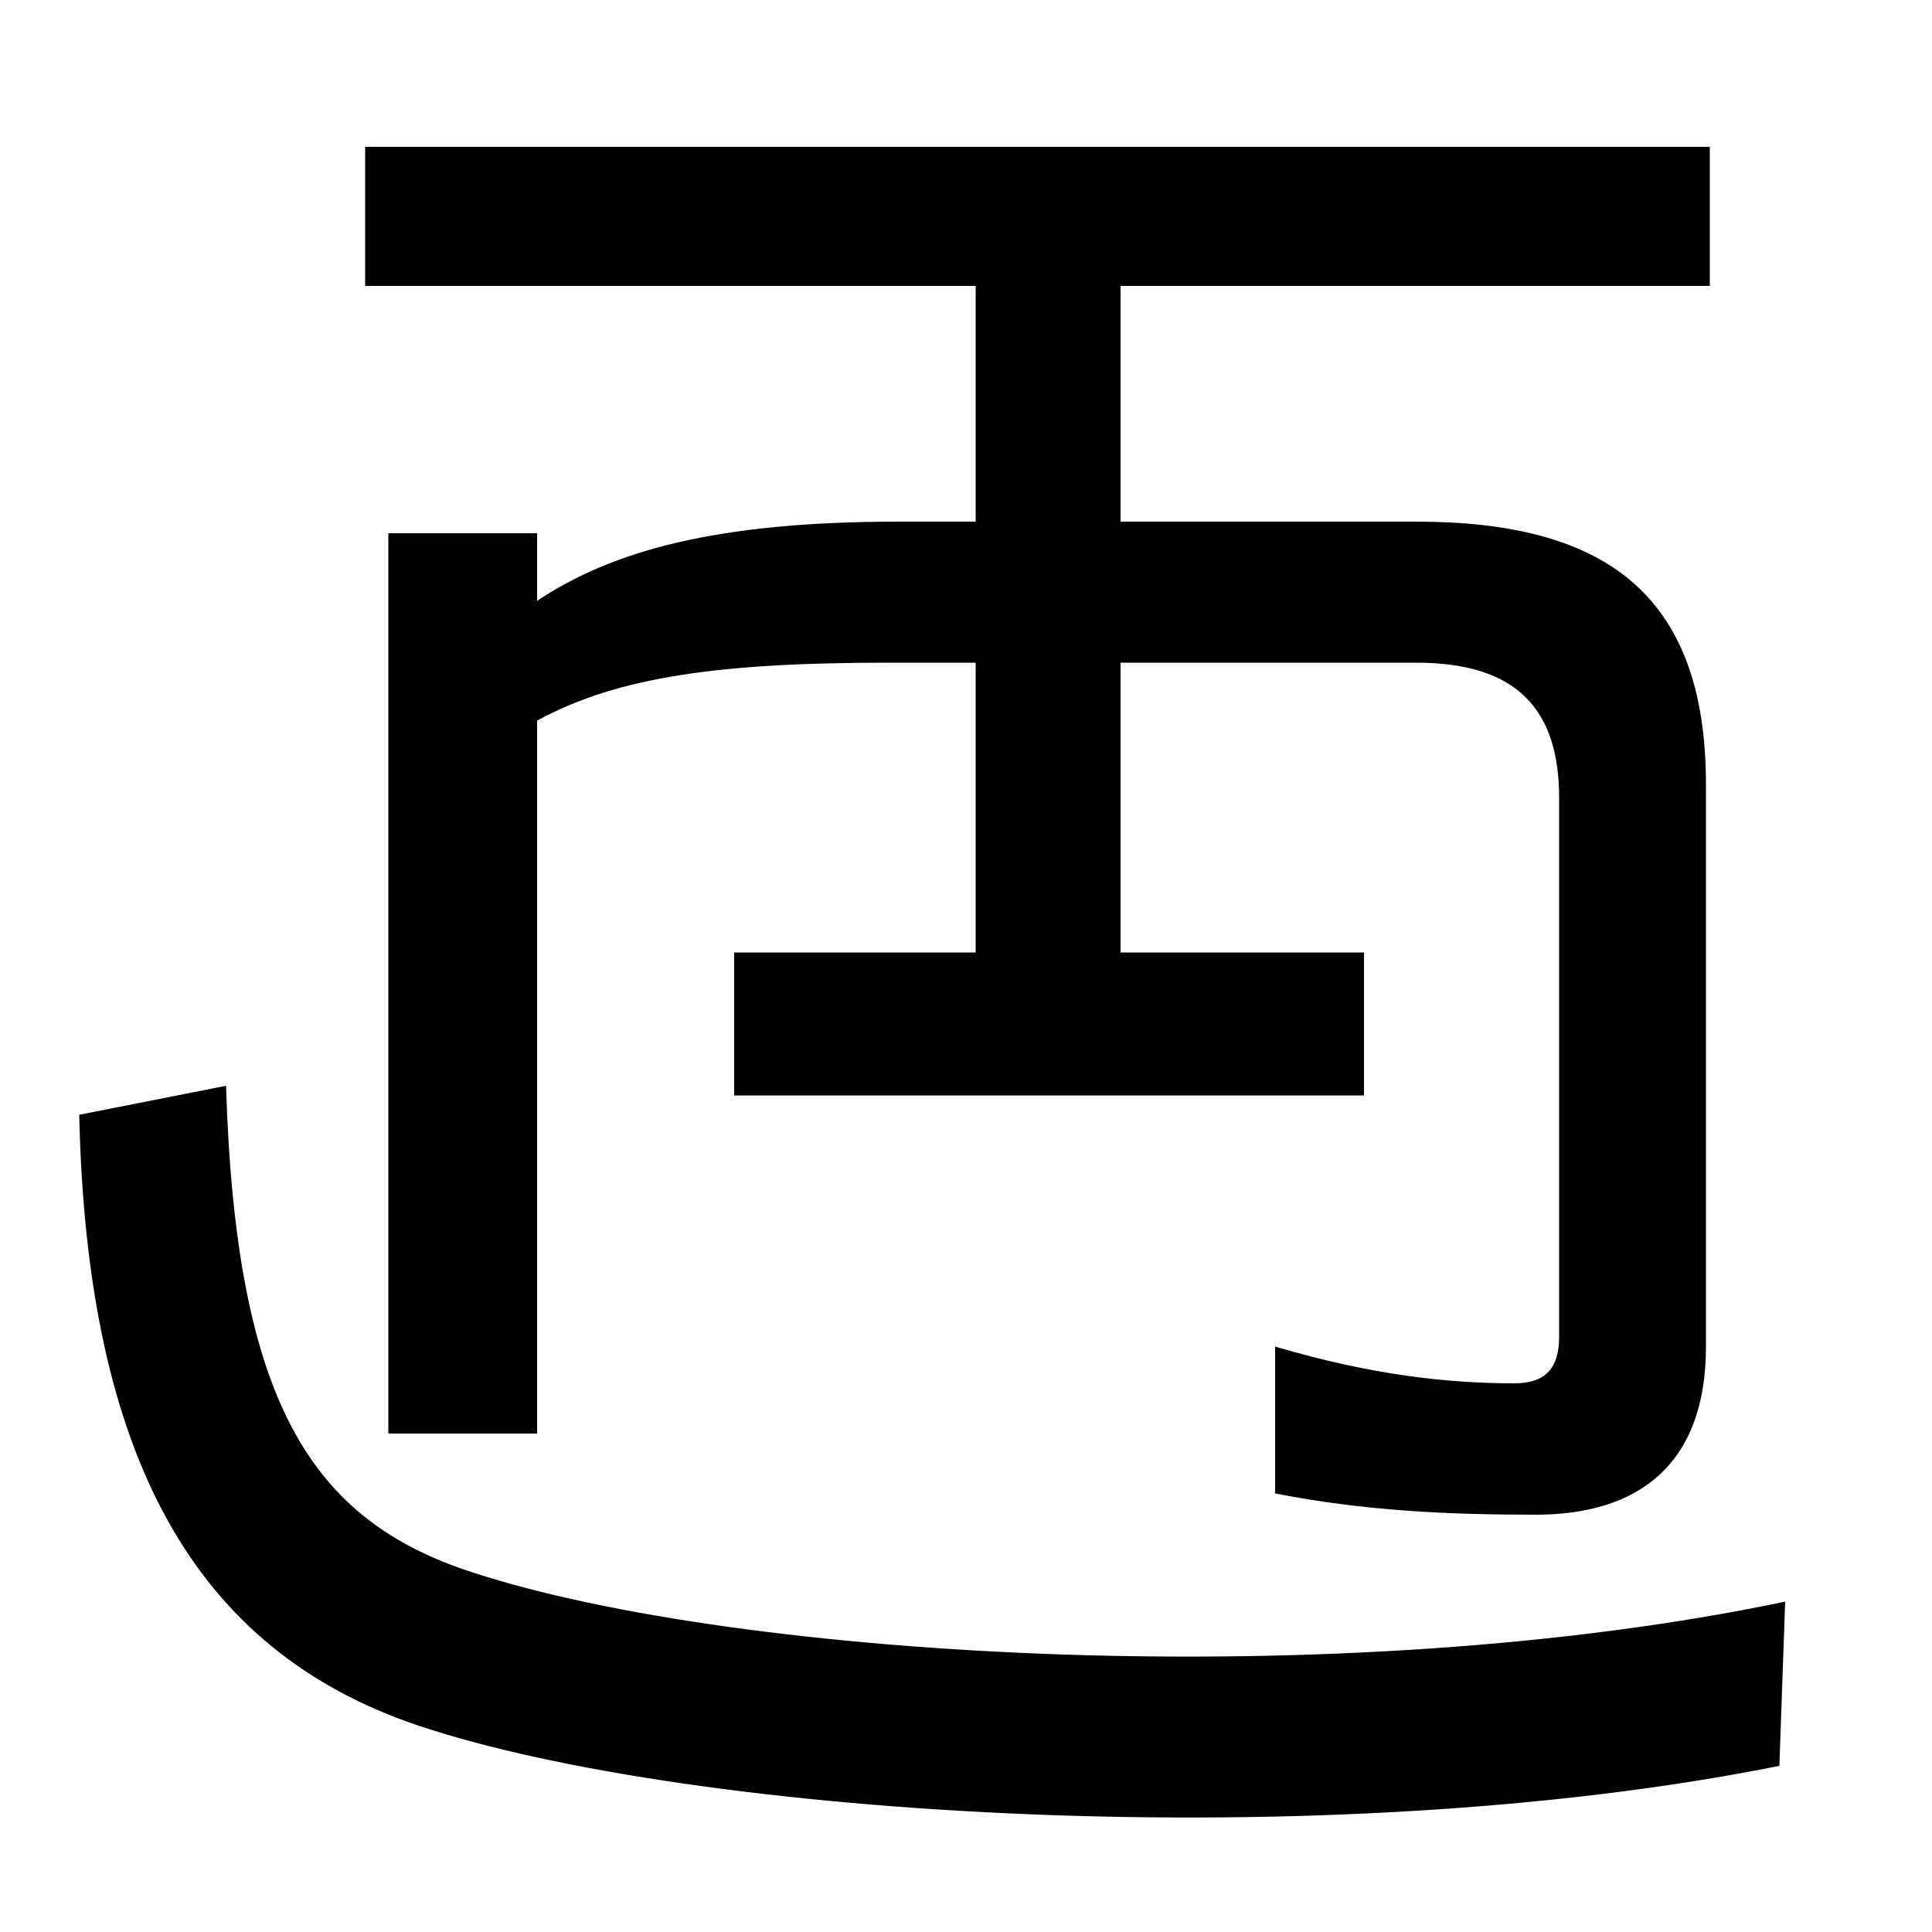 <svg xmlns="http://www.w3.org/2000/svg" width="1000" height="1000"><path d="M921 -34 924 51C695 3 383 21 245 66C161 93 122 154 117 318L41 303C45 125 101 26 216 -13C359 -61 687 -81 921 -34ZM795 96C847 96 883 121 883 183V474C883 574 829 610 733 610H465C371 610 317 595 278 569V604H201V138H278V507C320 530 374 537 460 537H733C785 537 807 513 807 467V188C807 172 800 164 784 164C750 164 711 168 660 183V107C706 98 749 96 795 96ZM380 313H706V387H380ZM505 387H580V732H505ZM189 732H885V804H189Z" transform="translate(0, 880) scale(1,-1)" /></svg>